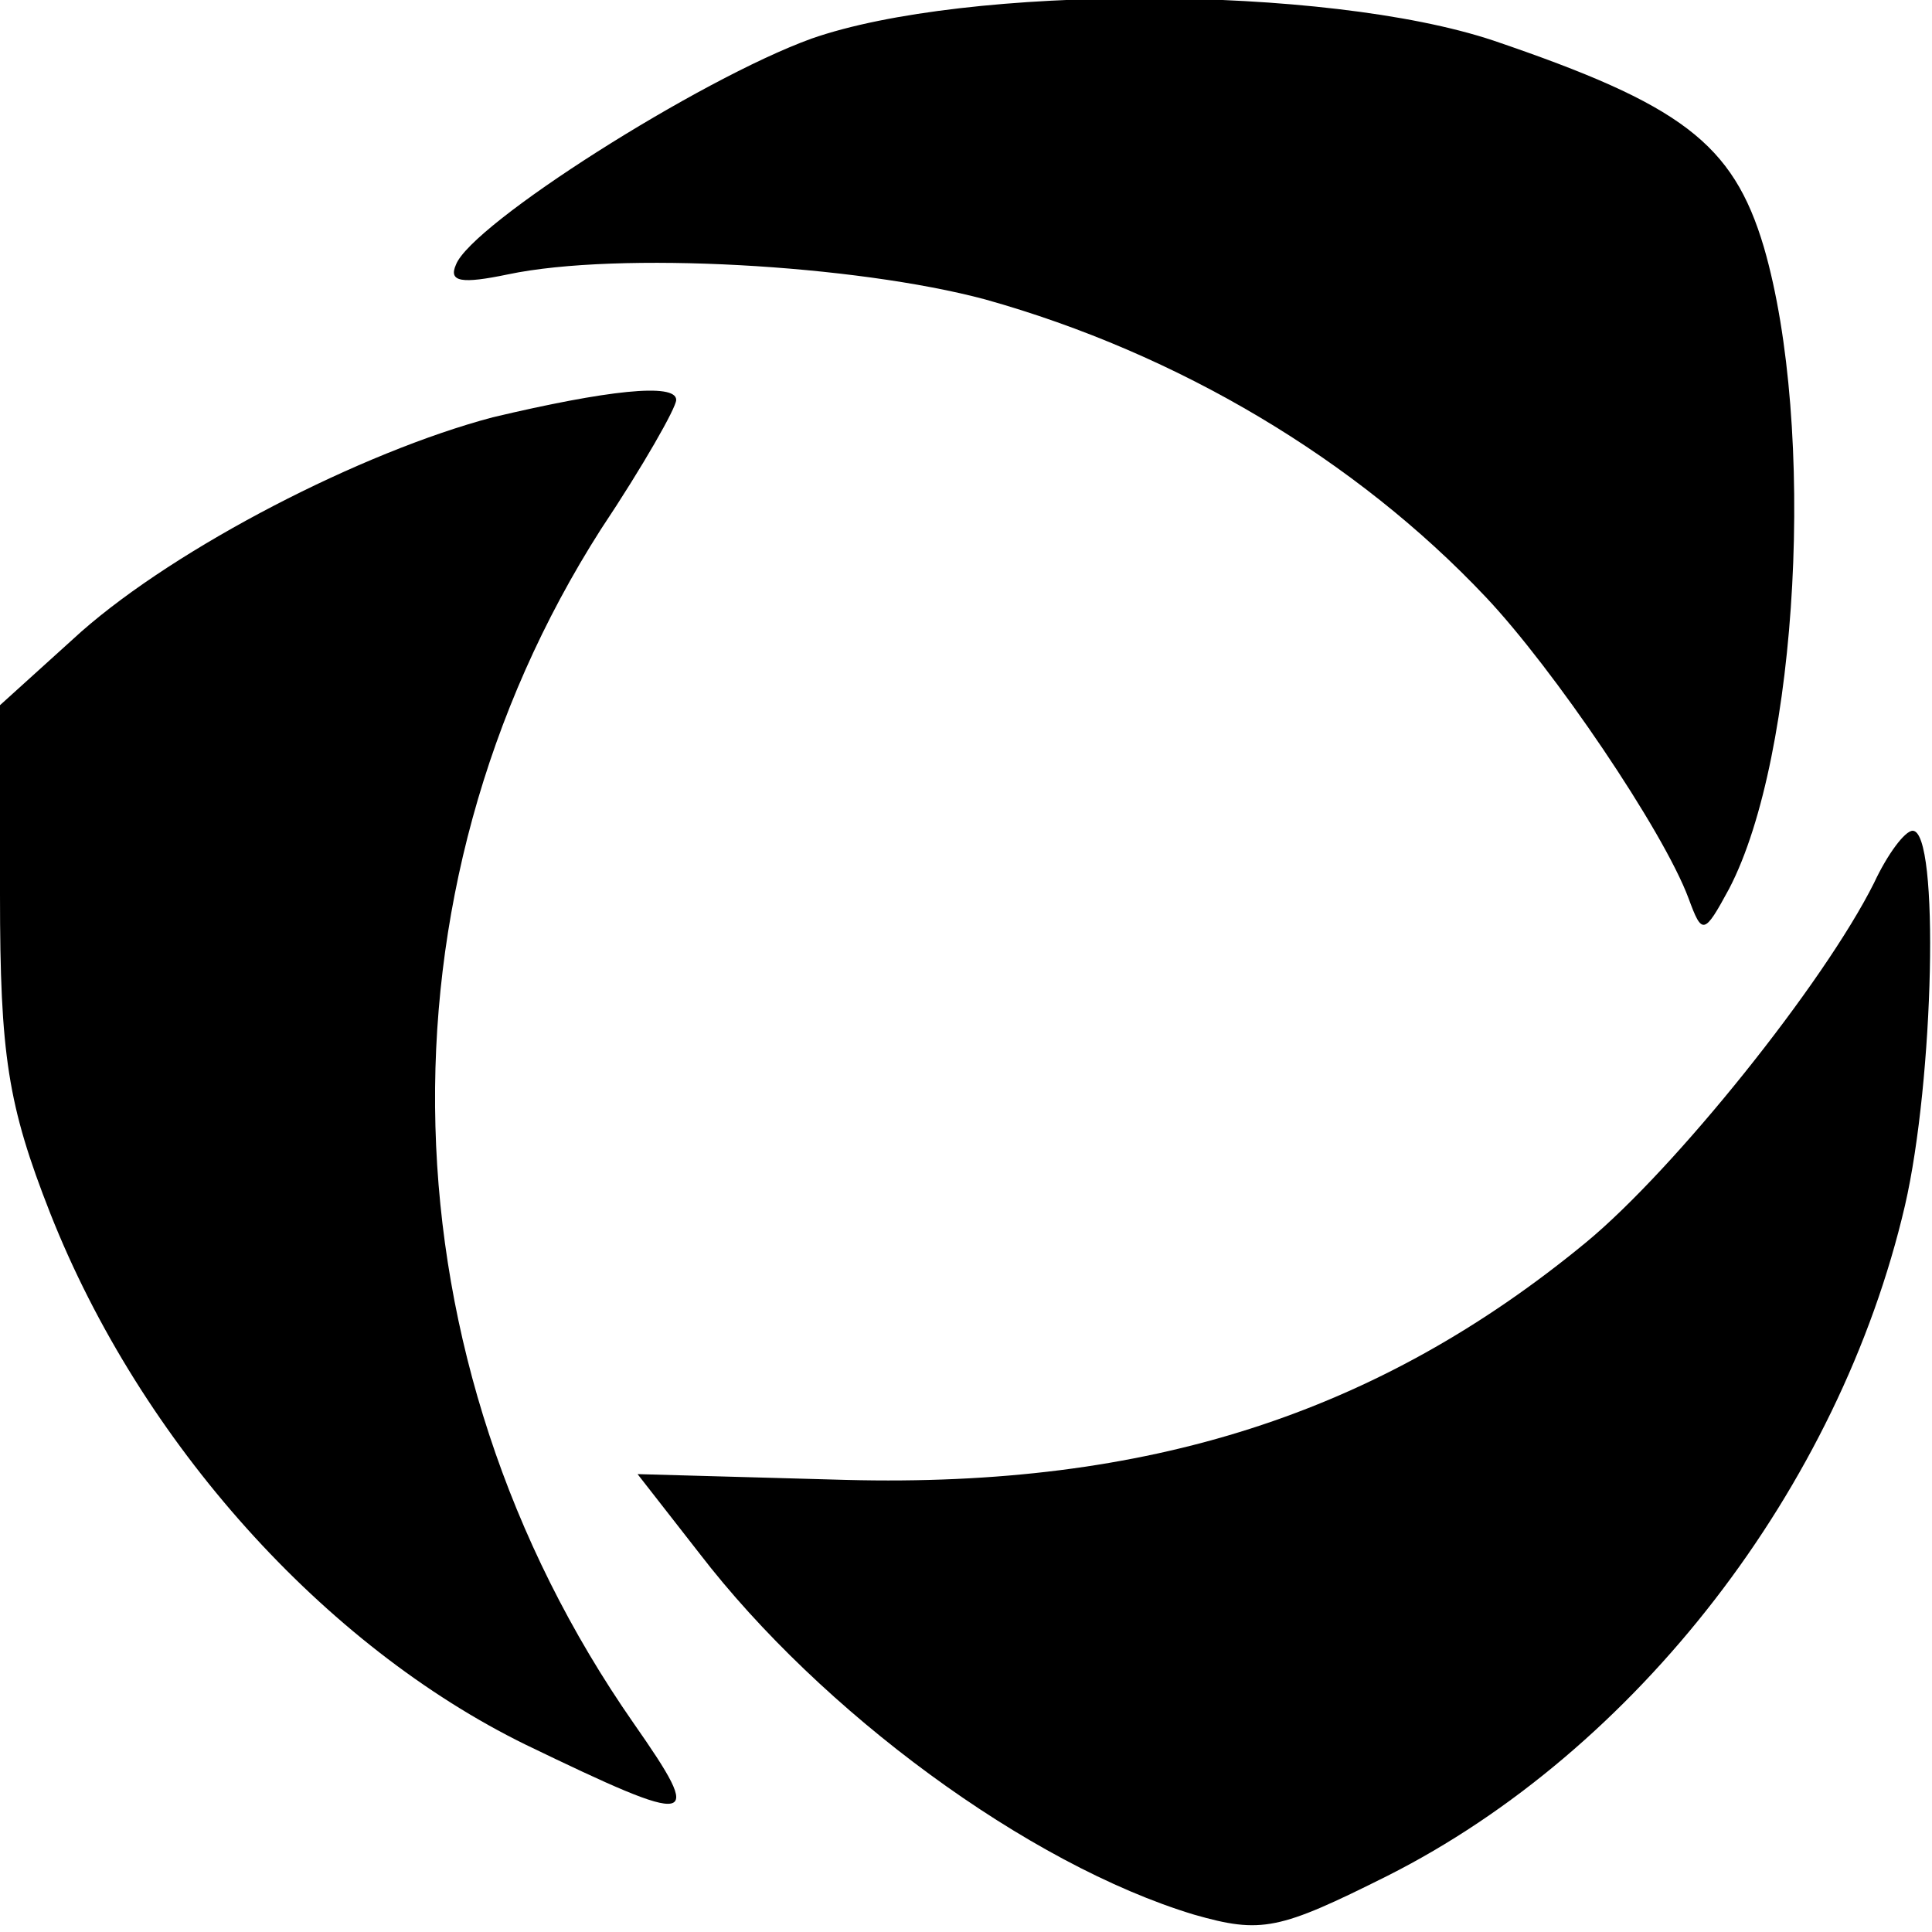 <?xml version="1.0" standalone="no"?>
<!DOCTYPE svg PUBLIC "-//W3C//DTD SVG 20010904//EN"
 "http://www.w3.org/TR/2001/REC-SVG-20010904/DTD/svg10.dtd">
<svg version="1.0" xmlns="http://www.w3.org/2000/svg"
 width="100pt" height="100pt" viewBox="0 0 100 100"
 preserveAspectRatio="xMidYMid meet">
<g transform="translate(0,100) scale(0.1,-0.1)"
fill="#000000" stroke="none">
<path d="M420 980 c-58 -21 -176 -96 -184 -117 -4 -9 3 -10 27 -5 57 12 180 5
247 -13 100 -28 192 -83 259 -154 35 -37 92 -121 105 -156 7 -19 8 -19 21 5
36 69 45 239 18 332 -16 54 -43 74 -140 107 -87 29 -273 29 -353 1z"/>
<path d="M255 784 c-68 -18 -163 -67 -213 -111 l-42 -38 0 -98 c0 -83 4 -109
26 -165 47 -119 142 -224 246 -275 89 -43 93 -42 56 11 -131 188 -137 430 -17
618 22 33 39 63 39 67 0 9 -36 5 -95 -9z"/>
<path d="M970 543 c-26 -52 -103 -148 -149 -186 -108 -89 -227 -127 -383 -123
l-108 3 32 -41 c63 -82 170 -161 256 -187 35 -10 44 -8 100 20 129 65 234 201
268 347 15 65 18 194 4 194 -4 0 -13 -12 -20 -27z"/>
</g>
</svg>
